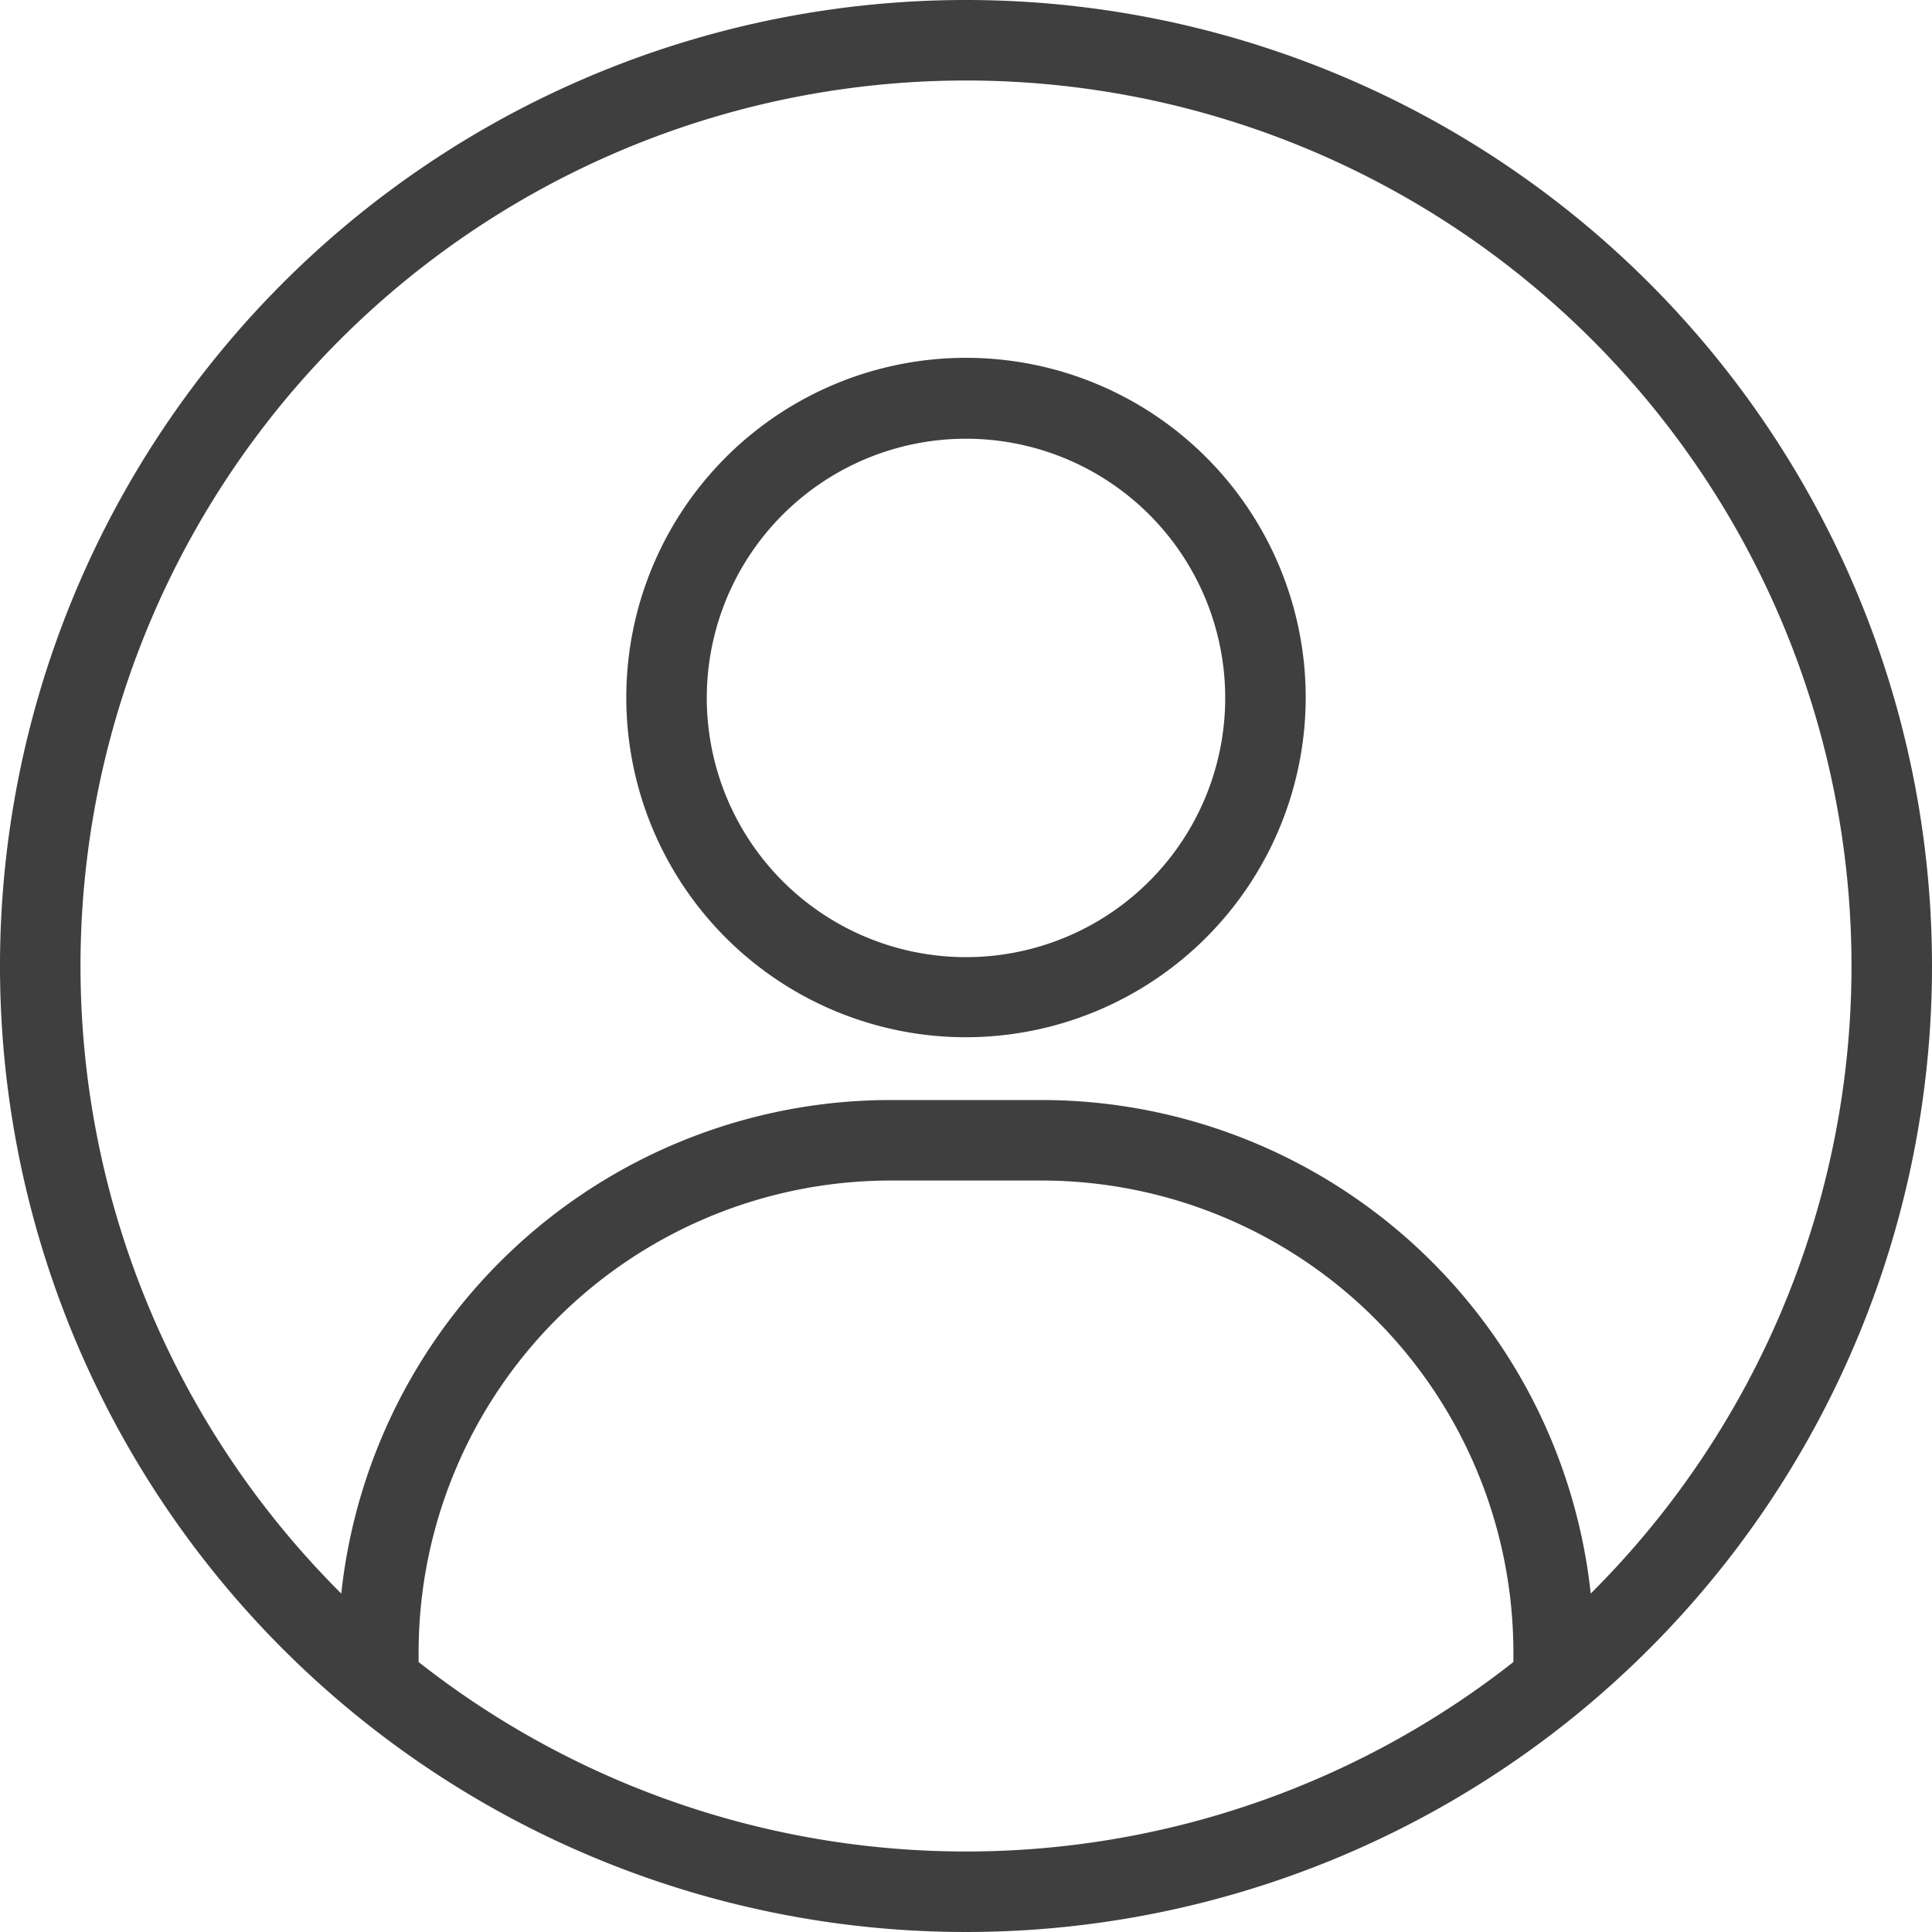<svg id="レイヤー_1" data-name="レイヤー 1" xmlns="http://www.w3.org/2000/svg" viewBox="0 0 48 48"><defs><style>.cls-1{fill:#3f3f3f;}</style></defs><title>アートボード 58</title><path class="cls-1" d="M24,2A22,22,0,1,1,2,24,22,22,0,0,1,24,2m0-2A24,24,0,1,0,48,24,24,24,0,0,0,24,0Z"/><path class="cls-1" d="M24,25.77a8.44,8.44,0,1,1,8.44-8.44A8.45,8.45,0,0,1,24,25.77ZM24,10.9a6.44,6.44,0,1,0,6.44,6.43A6.44,6.44,0,0,0,24,10.9Z"/><path class="cls-1" d="M39.6,41.67h-2v-.62A11.73,11.73,0,0,0,25.89,29.33H22.11A11.73,11.73,0,0,0,10.4,41.05v.62h-2v-.62A13.73,13.73,0,0,1,22.11,27.33h3.78A13.73,13.73,0,0,1,39.6,41.05Z"/></svg>